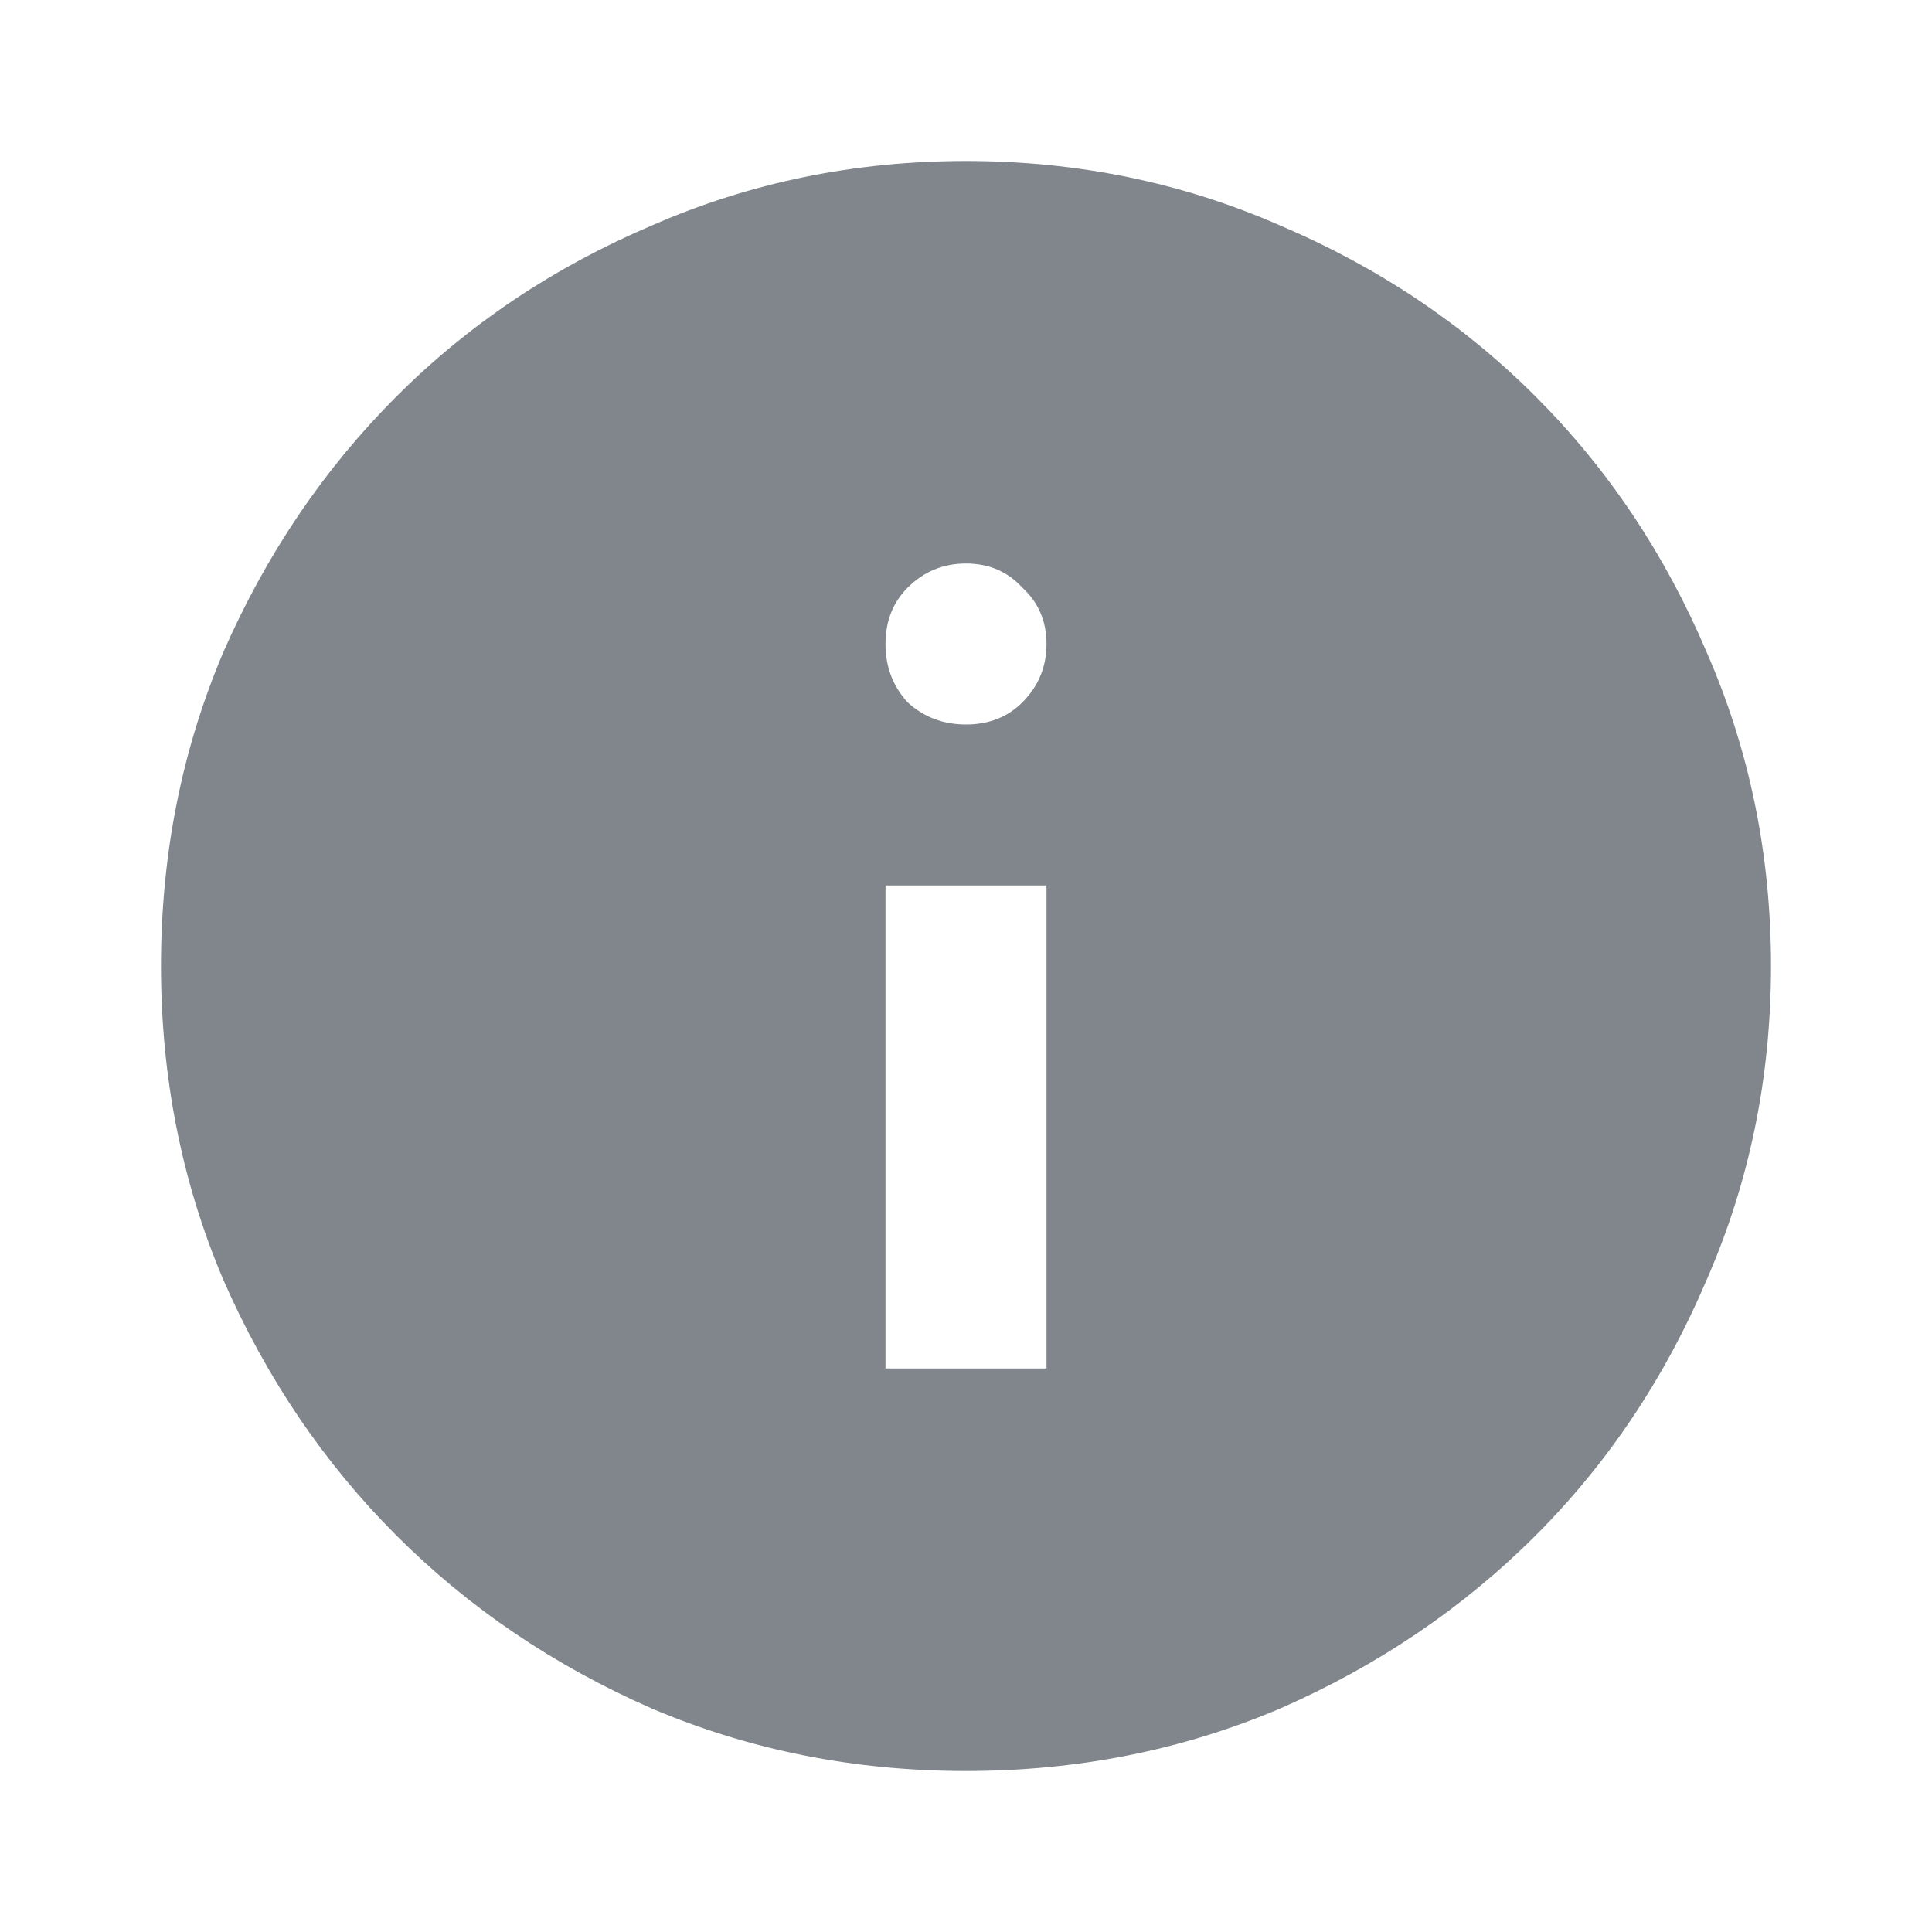 <svg width="24" height="24" viewBox="0 0 24 24" fill="none" xmlns="http://www.w3.org/2000/svg">
<g clip-path="url(#clip0_63252_280)">
<path d="M11 17H13V11H11V17ZM12 9C12.283 9 12.517 8.908 12.7 8.725C12.9 8.525 13 8.283 13 8C13 7.717 12.9 7.483 12.7 7.3C12.517 7.1 12.283 7 12 7C11.717 7 11.475 7.1 11.275 7.3C11.092 7.483 11 7.717 11 8C11 8.283 11.092 8.525 11.275 8.725C11.475 8.908 11.717 9 12 9ZM12 22C10.617 22 9.317 21.742 8.1 21.225C6.883 20.692 5.825 19.975 4.925 19.075C4.025 18.175 3.308 17.117 2.775 15.9C2.258 14.683 2 13.383 2 12C2 10.617 2.258 9.317 2.775 8.1C3.308 6.883 4.025 5.825 4.925 4.925C5.825 4.025 6.883 3.317 8.1 2.8C9.317 2.267 10.617 2 12 2C13.383 2 14.683 2.267 15.9 2.8C17.117 3.317 18.175 4.025 19.075 4.925C19.975 5.825 20.683 6.883 21.2 8.1C21.733 9.317 22 10.617 22 12C22 13.383 21.733 14.683 21.2 15.9C20.683 17.117 19.975 18.175 19.075 19.075C18.175 19.975 17.117 20.692 15.9 21.225C14.683 21.742 13.383 22 12 22Z" fill="#80868B"/>
</g>
<defs>
<clipPath id="clip0_63252_280">
<rect width="24" height="24" fill="white"/>
</clipPath>
</defs>
</svg>

